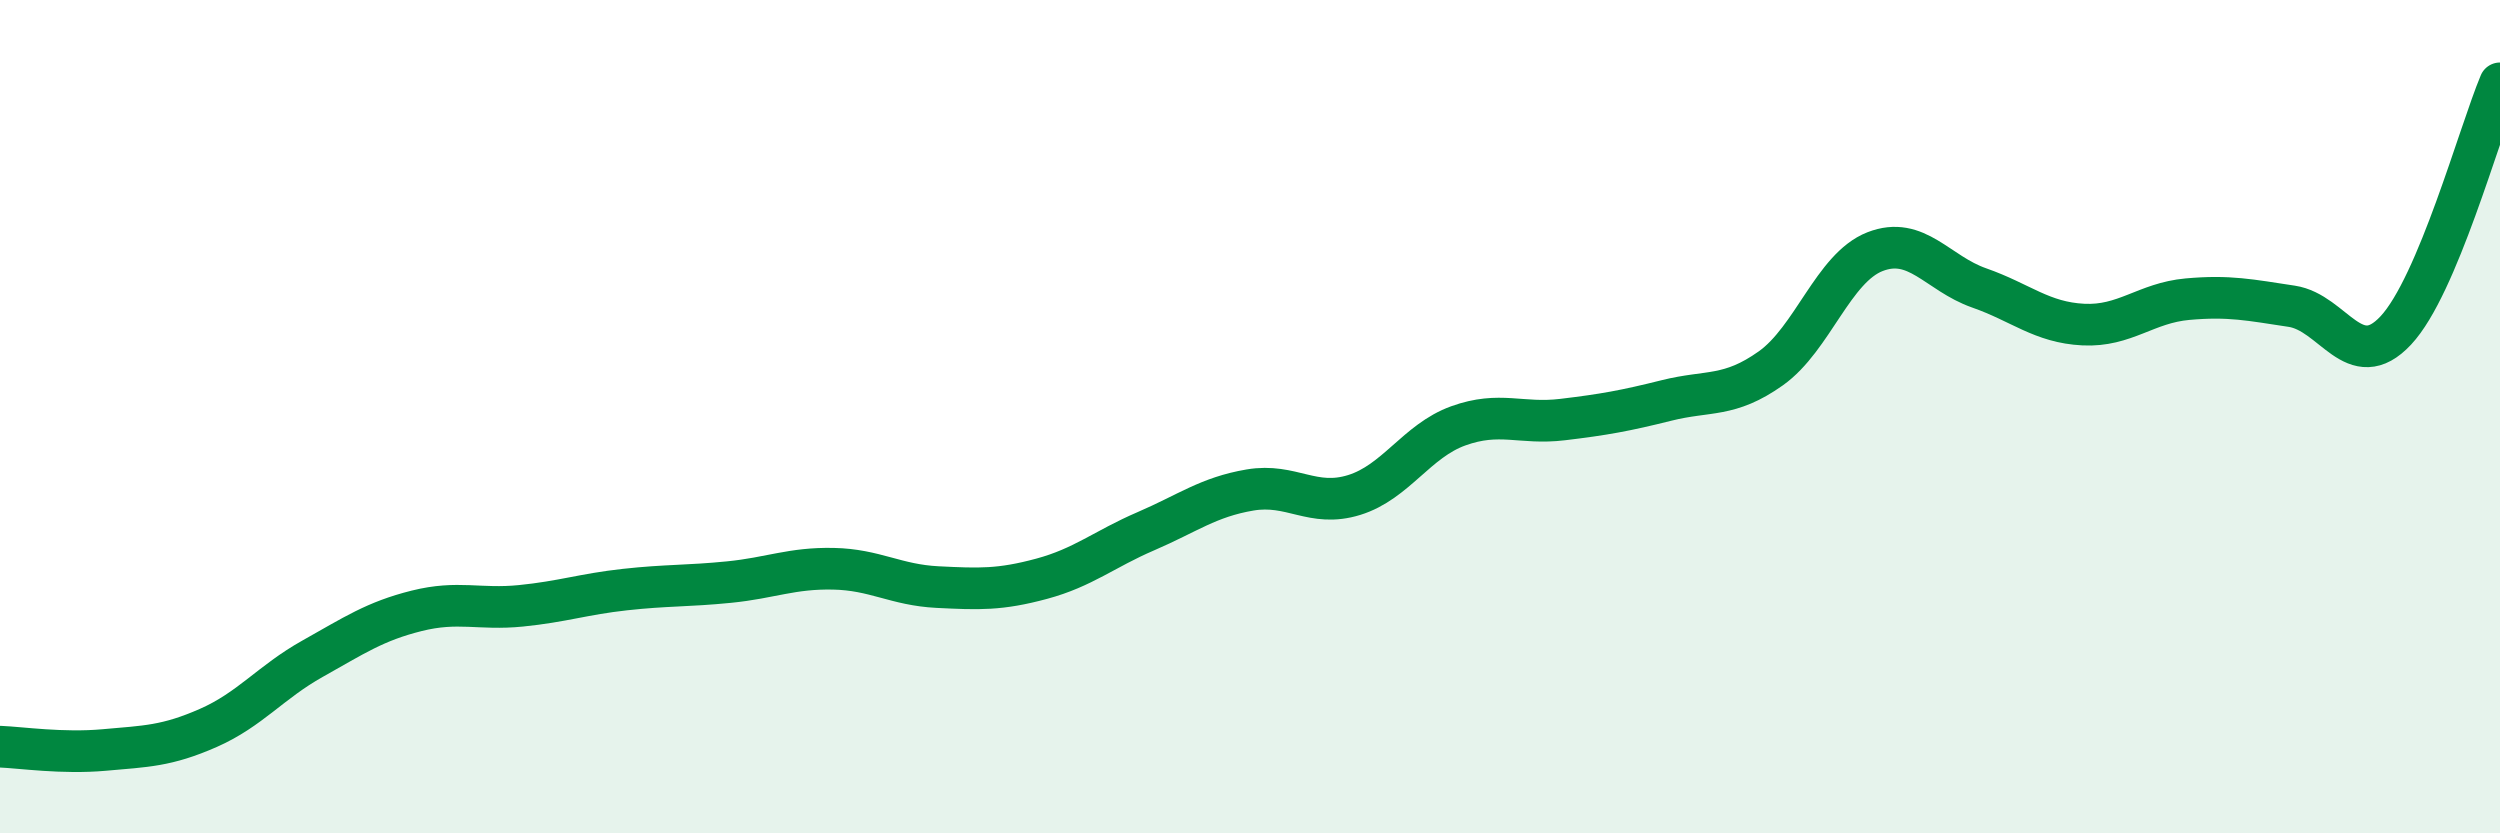 
    <svg width="60" height="20" viewBox="0 0 60 20" xmlns="http://www.w3.org/2000/svg">
      <path
        d="M 0,17.92 C 0.5,17.94 1.5,18.09 2.5,18 C 3.5,17.91 4,17.91 5,17.47 C 6,17.03 6.5,16.37 7.5,15.81 C 8.5,15.25 9,14.91 10,14.66 C 11,14.41 11.5,14.64 12.5,14.54 C 13.5,14.44 14,14.26 15,14.15 C 16,14.04 16.5,14.07 17.5,13.97 C 18.5,13.87 19,13.63 20,13.65 C 21,13.67 21.5,14.04 22.5,14.09 C 23.5,14.14 24,14.16 25,13.89 C 26,13.62 26.5,13.18 27.5,12.75 C 28.5,12.32 29,11.93 30,11.76 C 31,11.59 31.5,12.19 32.5,11.88 C 33.5,11.57 34,10.58 35,10.22 C 36,9.86 36.5,10.19 37.5,10.07 C 38.5,9.95 39,9.86 40,9.61 C 41,9.36 41.5,9.55 42.5,8.84 C 43.5,8.13 44,6.43 45,6.04 C 46,5.65 46.5,6.56 47.5,6.91 C 48.5,7.26 49,7.74 50,7.79 C 51,7.84 51.5,7.27 52.5,7.18 C 53.5,7.09 54,7.2 55,7.35 C 56,7.5 56.5,9 57.5,7.93 C 58.5,6.86 59.5,3.19 60,2L60 20L0 20Z"
        fill="#008740"
        opacity="0.1"
        stroke-linecap="round"
        stroke-linejoin="round"
      />
      <path
        d="M 0,17.92 C 0.5,17.94 1.5,18.09 2.5,18 C 3.5,17.91 4,17.91 5,17.47 C 6,17.03 6.5,16.37 7.5,15.81 C 8.5,15.25 9,14.91 10,14.66 C 11,14.41 11.5,14.64 12.5,14.54 C 13.5,14.44 14,14.26 15,14.15 C 16,14.04 16.5,14.07 17.5,13.97 C 18.5,13.87 19,13.63 20,13.65 C 21,13.67 21.5,14.04 22.5,14.09 C 23.5,14.14 24,14.16 25,13.89 C 26,13.62 26.5,13.18 27.5,12.75 C 28.5,12.32 29,11.93 30,11.76 C 31,11.59 31.5,12.19 32.5,11.88 C 33.5,11.57 34,10.58 35,10.22 C 36,9.86 36.5,10.19 37.5,10.07 C 38.5,9.95 39,9.86 40,9.61 C 41,9.36 41.5,9.55 42.5,8.84 C 43.5,8.13 44,6.43 45,6.04 C 46,5.65 46.5,6.56 47.5,6.91 C 48.5,7.26 49,7.74 50,7.79 C 51,7.84 51.5,7.27 52.5,7.18 C 53.5,7.09 54,7.2 55,7.35 C 56,7.5 56.5,9 57.5,7.93 C 58.5,6.86 59.5,3.19 60,2"
        stroke="#008740"
        stroke-width="1"
        fill="none"
        stroke-linecap="round"
        stroke-linejoin="round"
      />
    </svg>
  